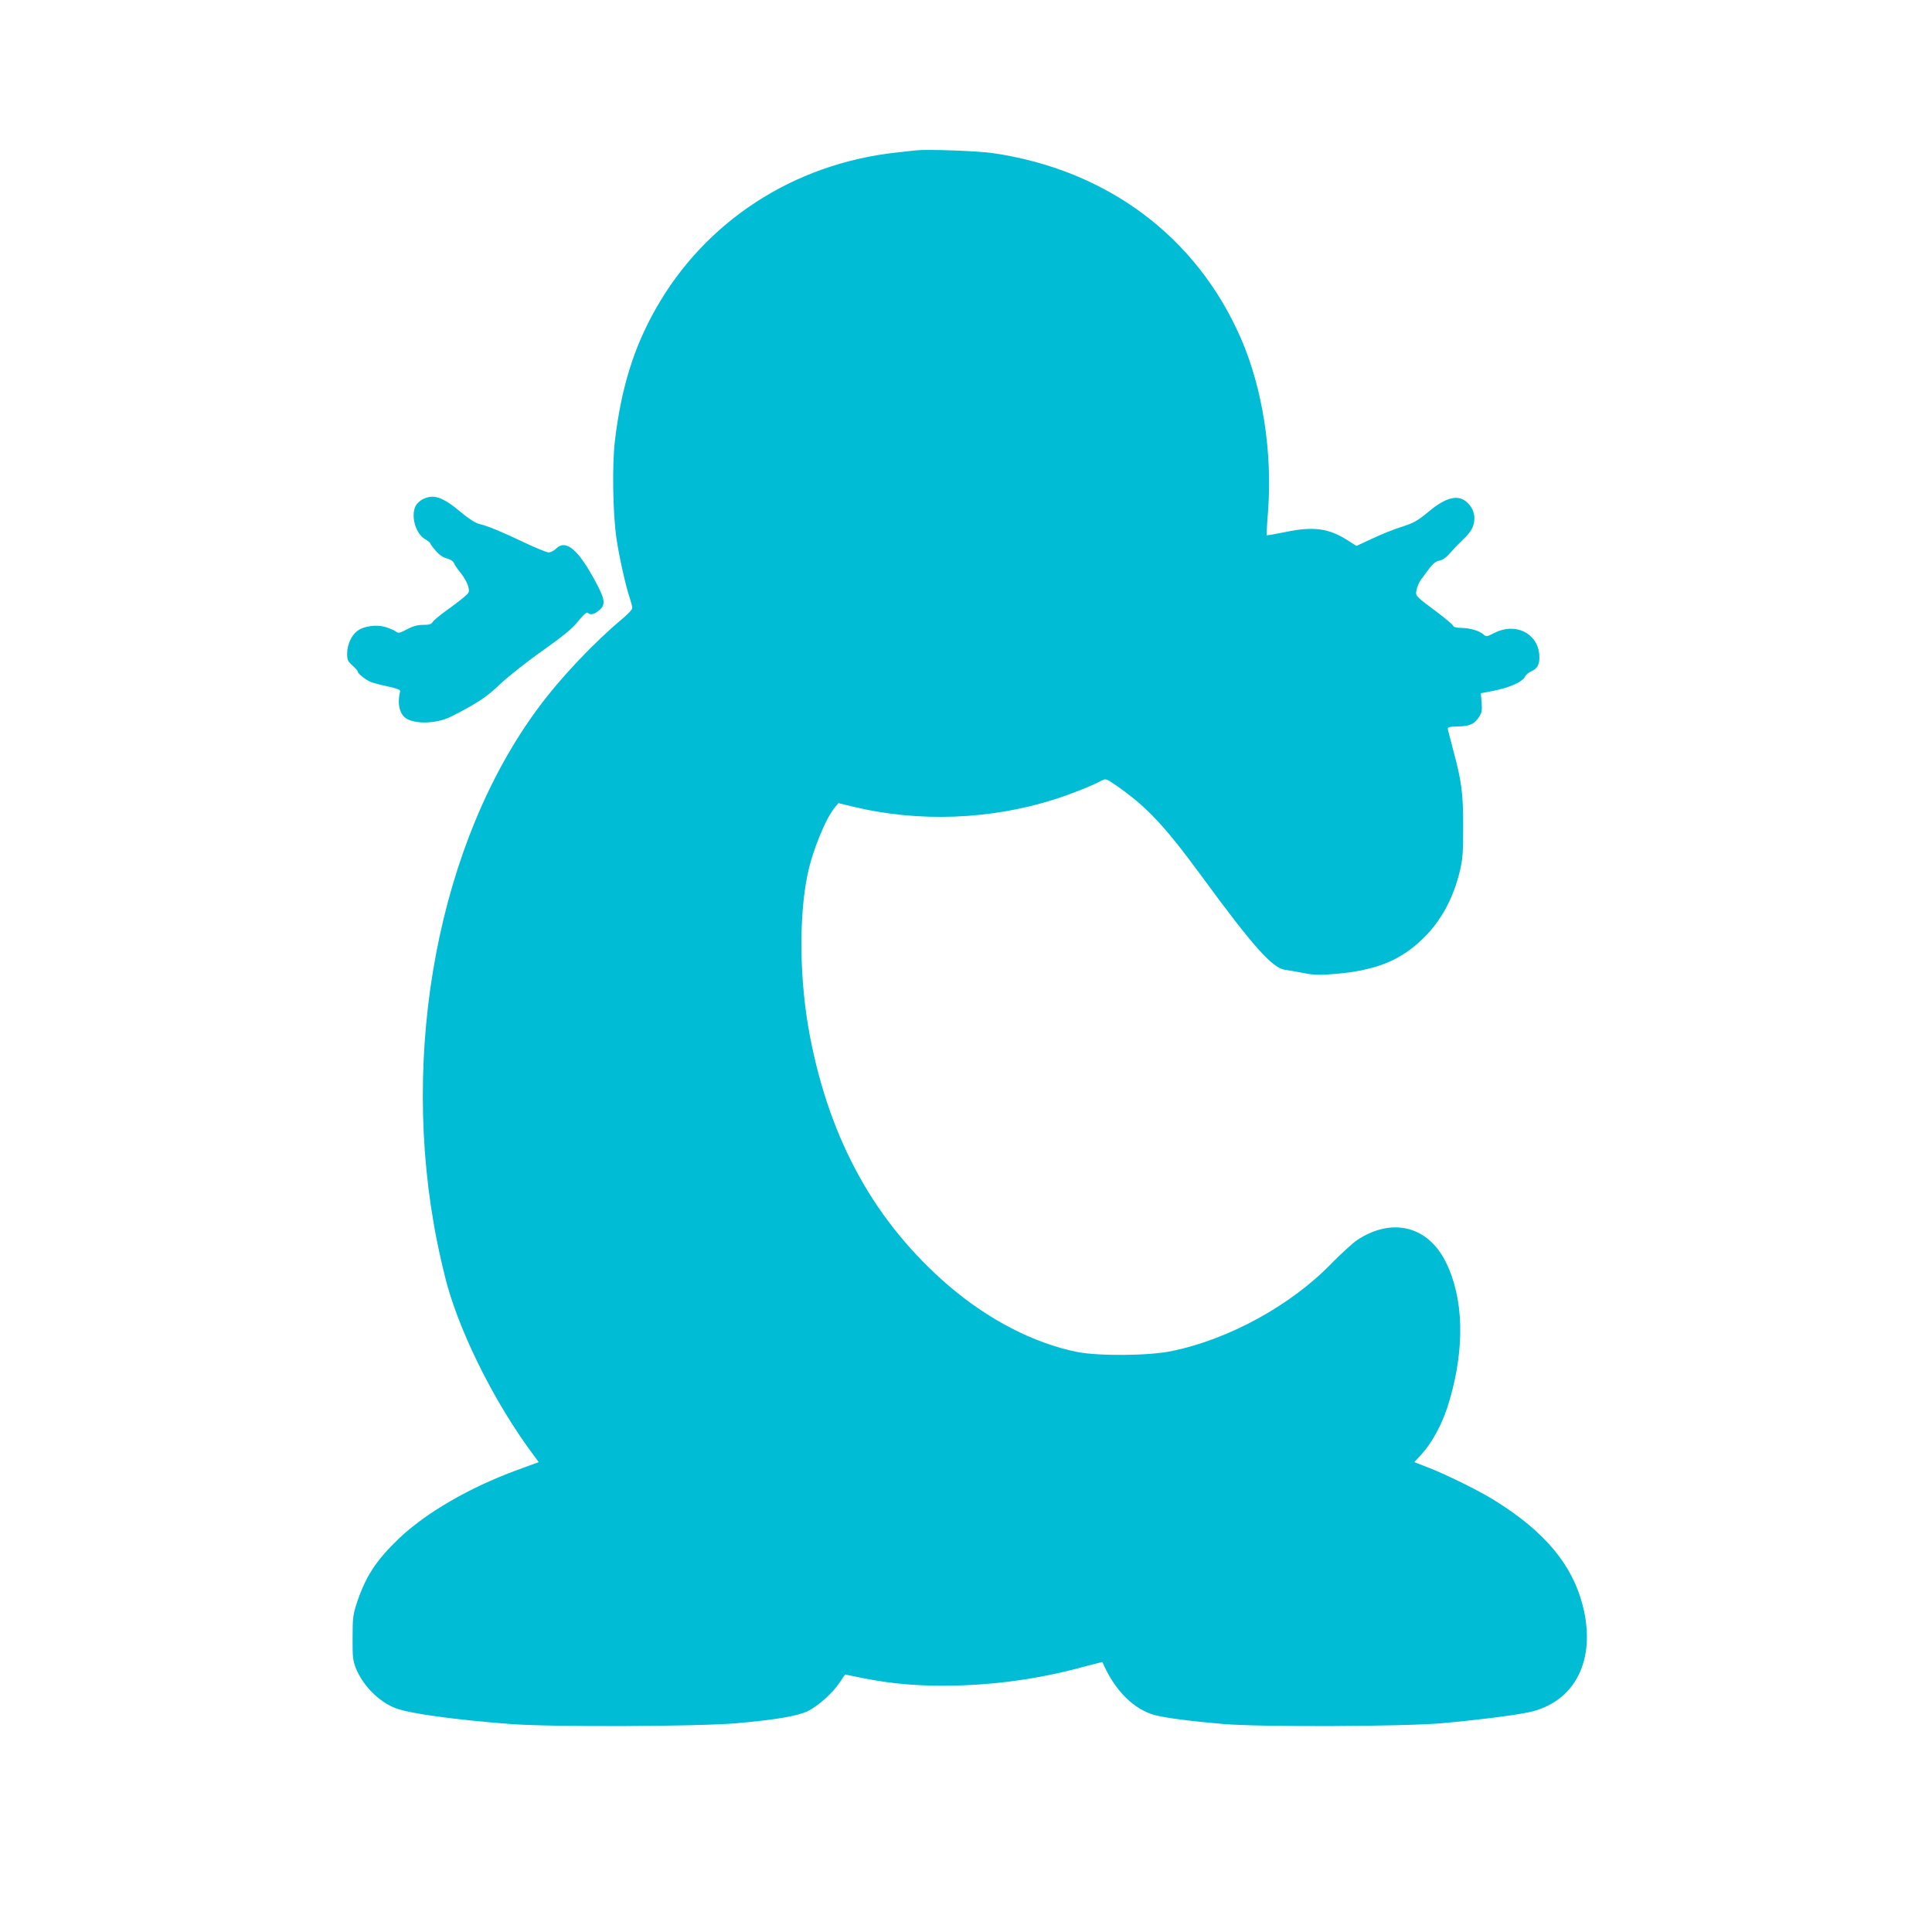 <?xml version="1.0" standalone="no"?>
<!DOCTYPE svg PUBLIC "-//W3C//DTD SVG 20010904//EN"
 "http://www.w3.org/TR/2001/REC-SVG-20010904/DTD/svg10.dtd">
<svg version="1.0" xmlns="http://www.w3.org/2000/svg"
 width="1280pt" height="1280pt" viewBox="0 0 1280 1280"
 preserveAspectRatio="xMidYMid meet">
<g transform="translate(0,1280) scale(0.1,-0.1)"
fill="#00bcd4" stroke="none">
<path d="M6070 11804 c-19 -2 -80 -9 -135 -15 -678 -75 -1263 -455 -1591
-1036 -145 -256 -228 -522 -270 -873 -19 -159 -14 -481 10 -646 18 -123 62
-318 87 -392 10 -30 19 -62 18 -71 0 -9 -29 -40 -65 -70 -188 -157 -411 -392
-557 -590 -660 -889 -924 -2278 -671 -3538 19 -95 50 -227 69 -295 102 -354
327 -794 574 -1124 l30 -41 -147 -54 c-313 -115 -600 -282 -778 -451 -153
-147 -221 -251 -280 -428 -25 -77 -28 -99 -28 -230 -1 -129 2 -151 22 -203 47
-116 155 -224 265 -265 93 -35 393 -76 757 -104 276 -21 1237 -17 1500 5 260
23 406 48 473 81 67 33 165 120 210 189 l36 53 113 -23 c203 -41 389 -56 628
-50 293 8 571 50 854 128 60 16 109 28 110 27 79 -186 209 -316 351 -352 76
-19 246 -41 450 -58 254 -21 1184 -17 1445 5 227 20 468 50 575 72 309 64 454
348 361 708 -70 273 -254 492 -585 697 -102 64 -312 167 -433 215 l-98 38 40
43 c83 90 152 220 194 368 102 349 93 675 -24 912 -118 242 -358 301 -589 148
-30 -21 -105 -89 -166 -151 -269 -280 -685 -508 -1066 -585 -152 -31 -482 -33
-623 -5 -288 58 -588 214 -851 439 -485 418 -785 956 -919 1653 -69 359 -75
784 -16 1070 33 160 120 372 182 447 l23 27 103 -25 c431 -103 907 -85 1332
51 101 32 240 87 306 122 31 16 31 16 102 -33 200 -139 319 -266 566 -603 336
-459 465 -603 548 -616 24 -3 80 -13 126 -22 71 -14 103 -14 215 -5 267 24
429 90 579 238 117 115 198 266 241 447 18 78 21 122 21 292 0 218 -10 297
-66 505 -16 63 -32 124 -35 135 -4 18 1 20 67 22 80 2 109 16 141 66 17 26 19
43 15 93 l-5 61 87 17 c103 20 189 59 204 91 6 13 24 29 40 36 46 19 61 50 56
113 -12 143 -161 214 -299 142 -48 -25 -53 -25 -70 -10 -27 25 -89 43 -145 44
-36 0 -54 5 -57 15 -4 8 -48 45 -99 84 -155 116 -151 111 -143 153 4 20 17 49
28 66 12 16 37 50 56 75 25 34 44 48 68 53 22 4 46 21 73 53 23 25 46 51 52
56 65 61 89 91 99 124 17 56 4 108 -36 148 -60 60 -142 42 -260 -57 -77 -63
-97 -75 -193 -105 -43 -14 -125 -47 -182 -74 l-103 -48 -60 38 c-121 78 -225
93 -407 55 -68 -14 -126 -24 -128 -22 -1 2 2 73 9 157 30 396 -37 820 -180
1148 -294 674 -888 1117 -1646 1227 -97 14 -434 26 -505 18z"/>
<path d="M2802 9493 c-18 -9 -40 -29 -48 -44 -34 -67 -1 -184 62 -221 19 -11
34 -23 34 -27 0 -4 16 -26 36 -49 23 -28 49 -45 75 -52 26 -7 43 -19 48 -33 5
-12 25 -42 45 -65 19 -24 41 -62 47 -84 11 -41 10 -42 -28 -75 -21 -18 -73
-58 -116 -88 -42 -31 -83 -64 -90 -75 -9 -16 -23 -20 -63 -20 -38 0 -67 -8
-107 -29 -49 -26 -58 -28 -74 -15 -10 8 -42 21 -70 30 -63 18 -145 6 -188 -28
-38 -30 -65 -90 -65 -147 0 -43 4 -52 35 -80 19 -17 35 -35 35 -40 0 -13 52
-55 86 -69 16 -7 67 -20 114 -30 63 -14 84 -22 81 -33 -21 -84 -3 -157 47
-183 70 -36 203 -28 292 17 173 88 237 131 324 215 51 48 175 147 279 220 145
103 199 148 239 198 35 43 55 61 62 54 17 -17 43 -11 75 16 44 37 40 71 -18
180 -118 223 -201 294 -267 229 -14 -14 -36 -25 -49 -25 -13 0 -86 30 -162 66
-153 73 -238 108 -299 123 -26 7 -70 35 -120 77 -121 102 -181 122 -252 87z"/>
</g>
</svg>
